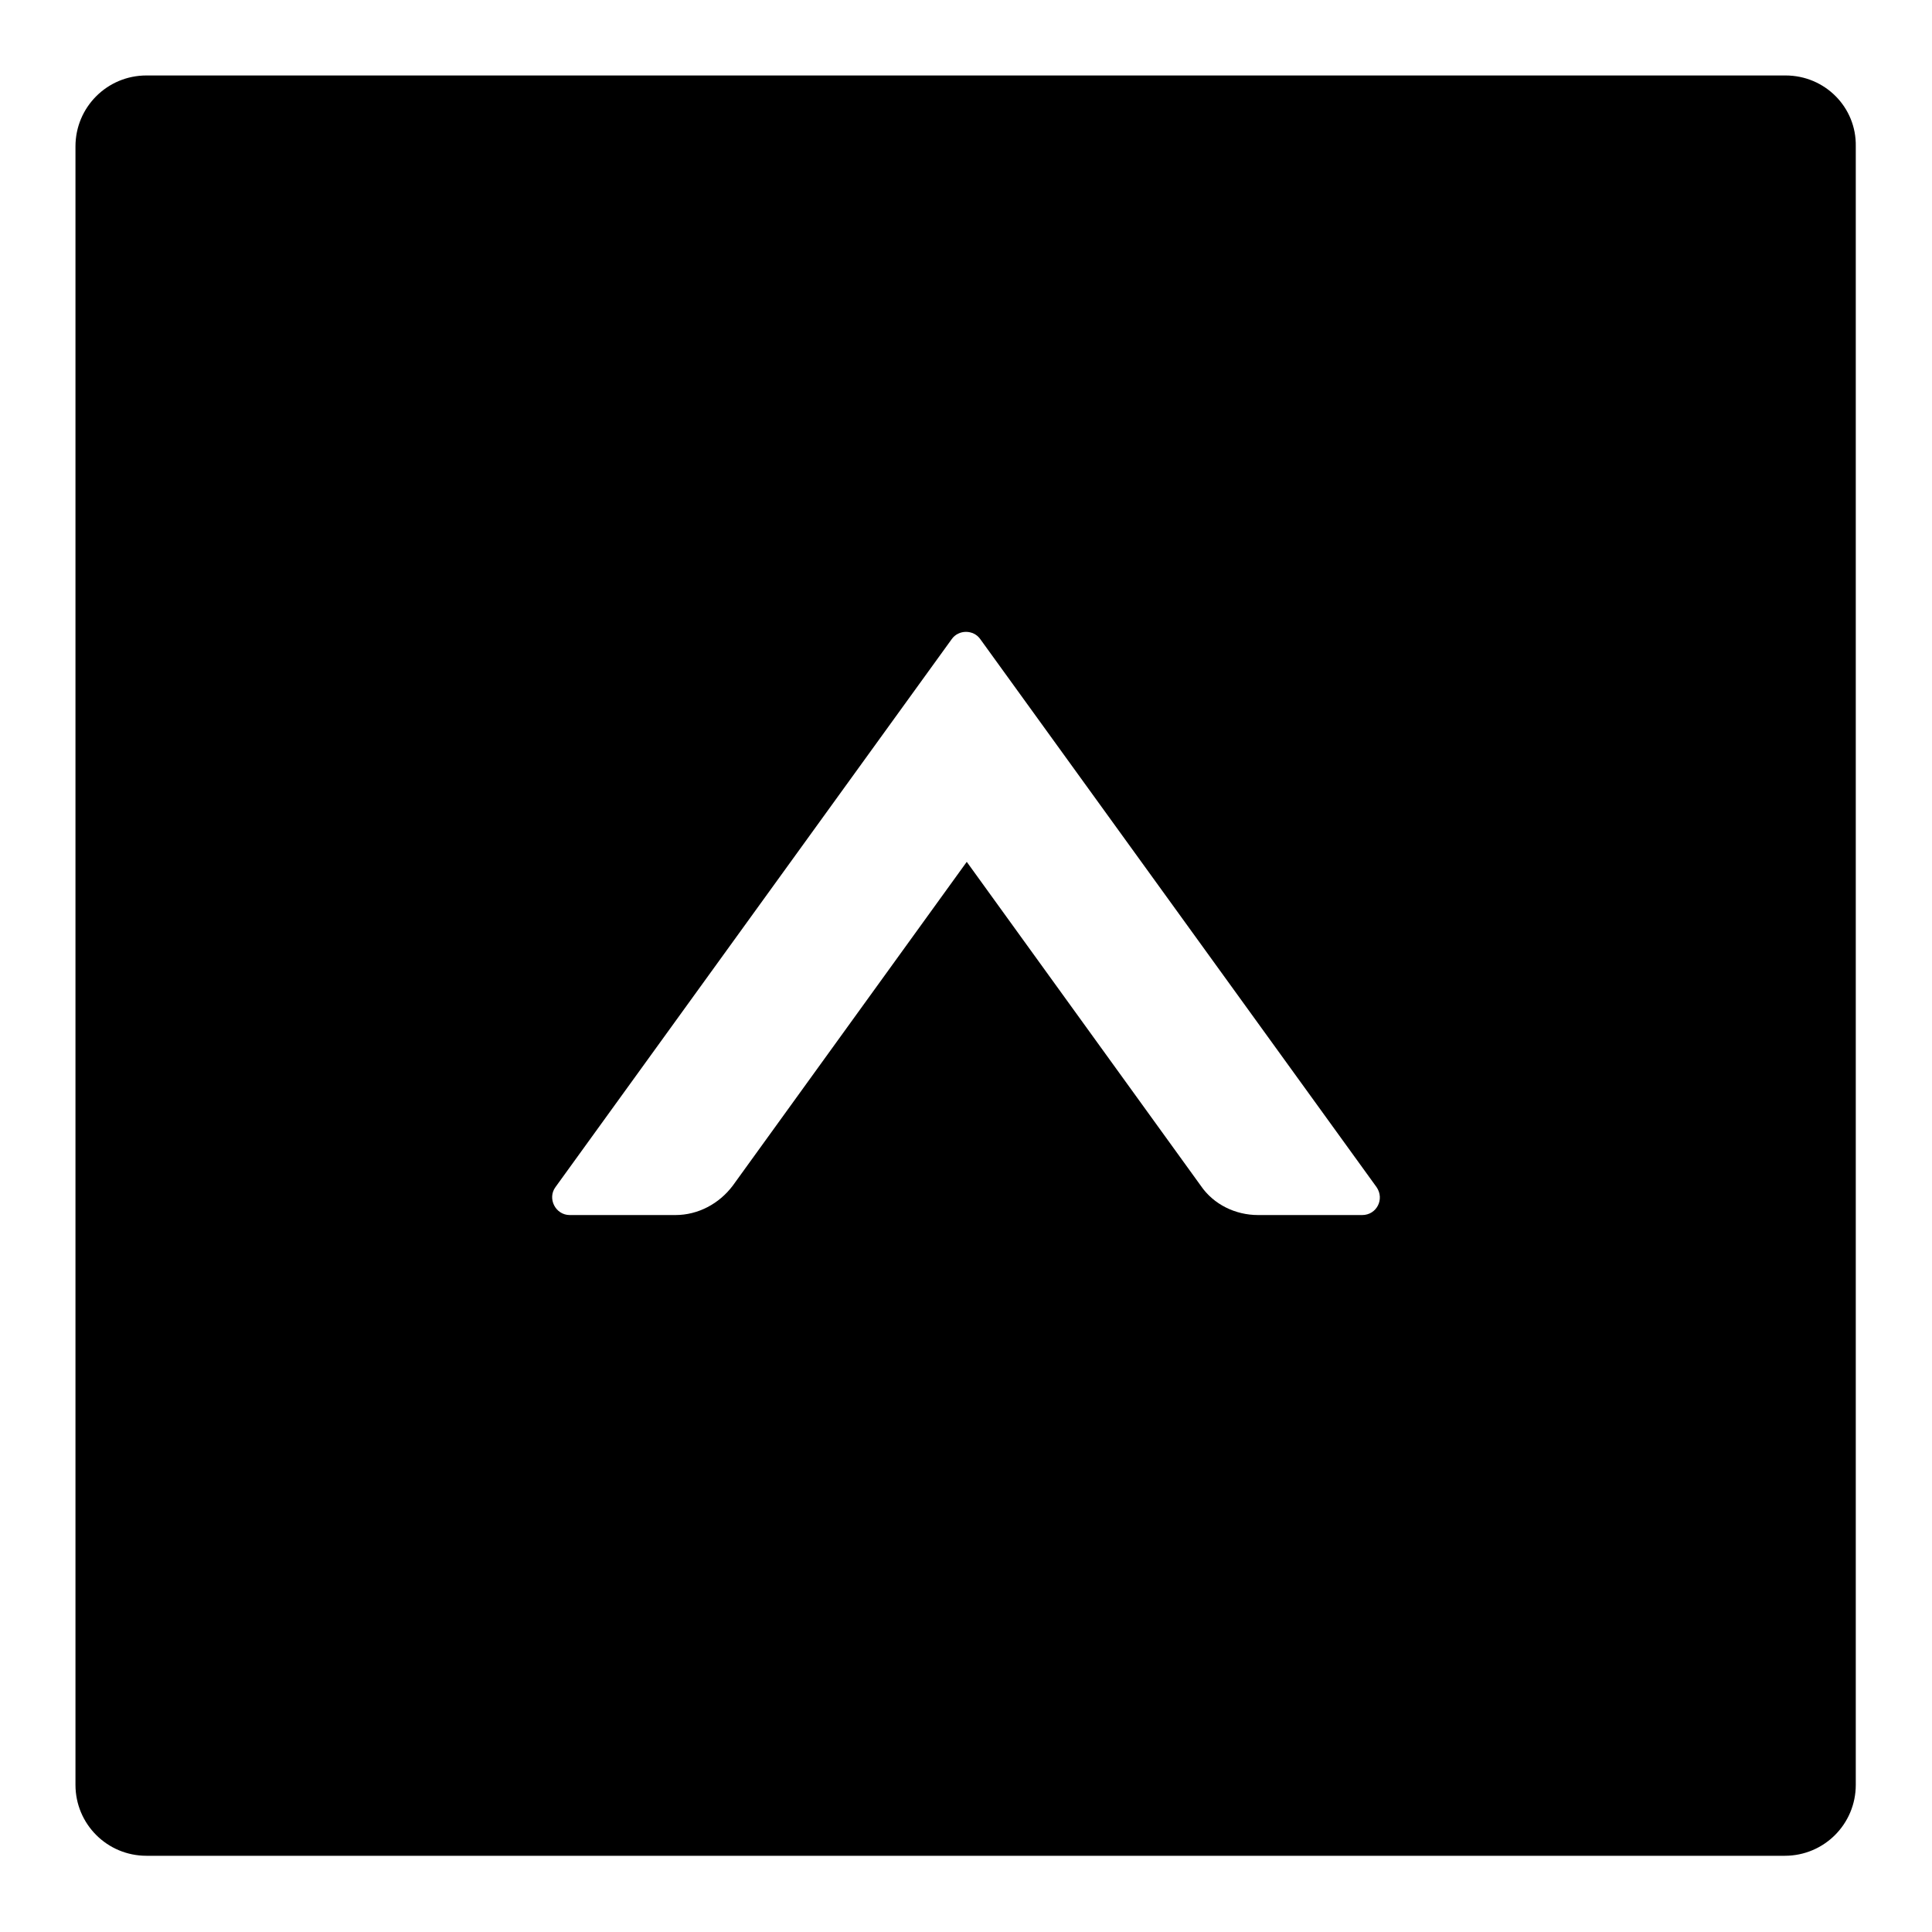 <?xml version="1.0" encoding="utf-8"?>
<!-- Svg Vector Icons : http://www.onlinewebfonts.com/icon -->
<!DOCTYPE svg PUBLIC "-//W3C//DTD SVG 1.1//EN" "http://www.w3.org/Graphics/SVG/1.1/DTD/svg11.dtd">
<svg version="1.1" xmlns="http://www.w3.org/2000/svg" xmlns:xlink="http://www.w3.org/1999/xlink" x="0px" y="0px" viewBox="0 0 256 256" enable-background="new 0 0 256 256" xml:space="preserve">
<g> <path fill="#000000" d="M236.6,10H19.4c-5.2,0-9.4,4.2-9.4,9.4v217.1c0,5.2,4.2,9.4,9.4,9.4h217.1c5.2,0,9.4-4.2,9.4-9.4V19.4 C246,14.2,241.8,10,236.6,10z M180.5,161h-13.8c-3,0-5.9-1.4-7.6-3.9l-31-42.9l-31,42.9c-1.8,2.4-4.6,3.9-7.6,3.9H75.5 c-1.9,0-3-2.2-1.9-3.7l52.5-72.6c0.9-1.3,2.9-1.3,3.8,0l52.5,72.6C183.5,158.9,182.4,161,180.5,161z"/></g>
</svg>